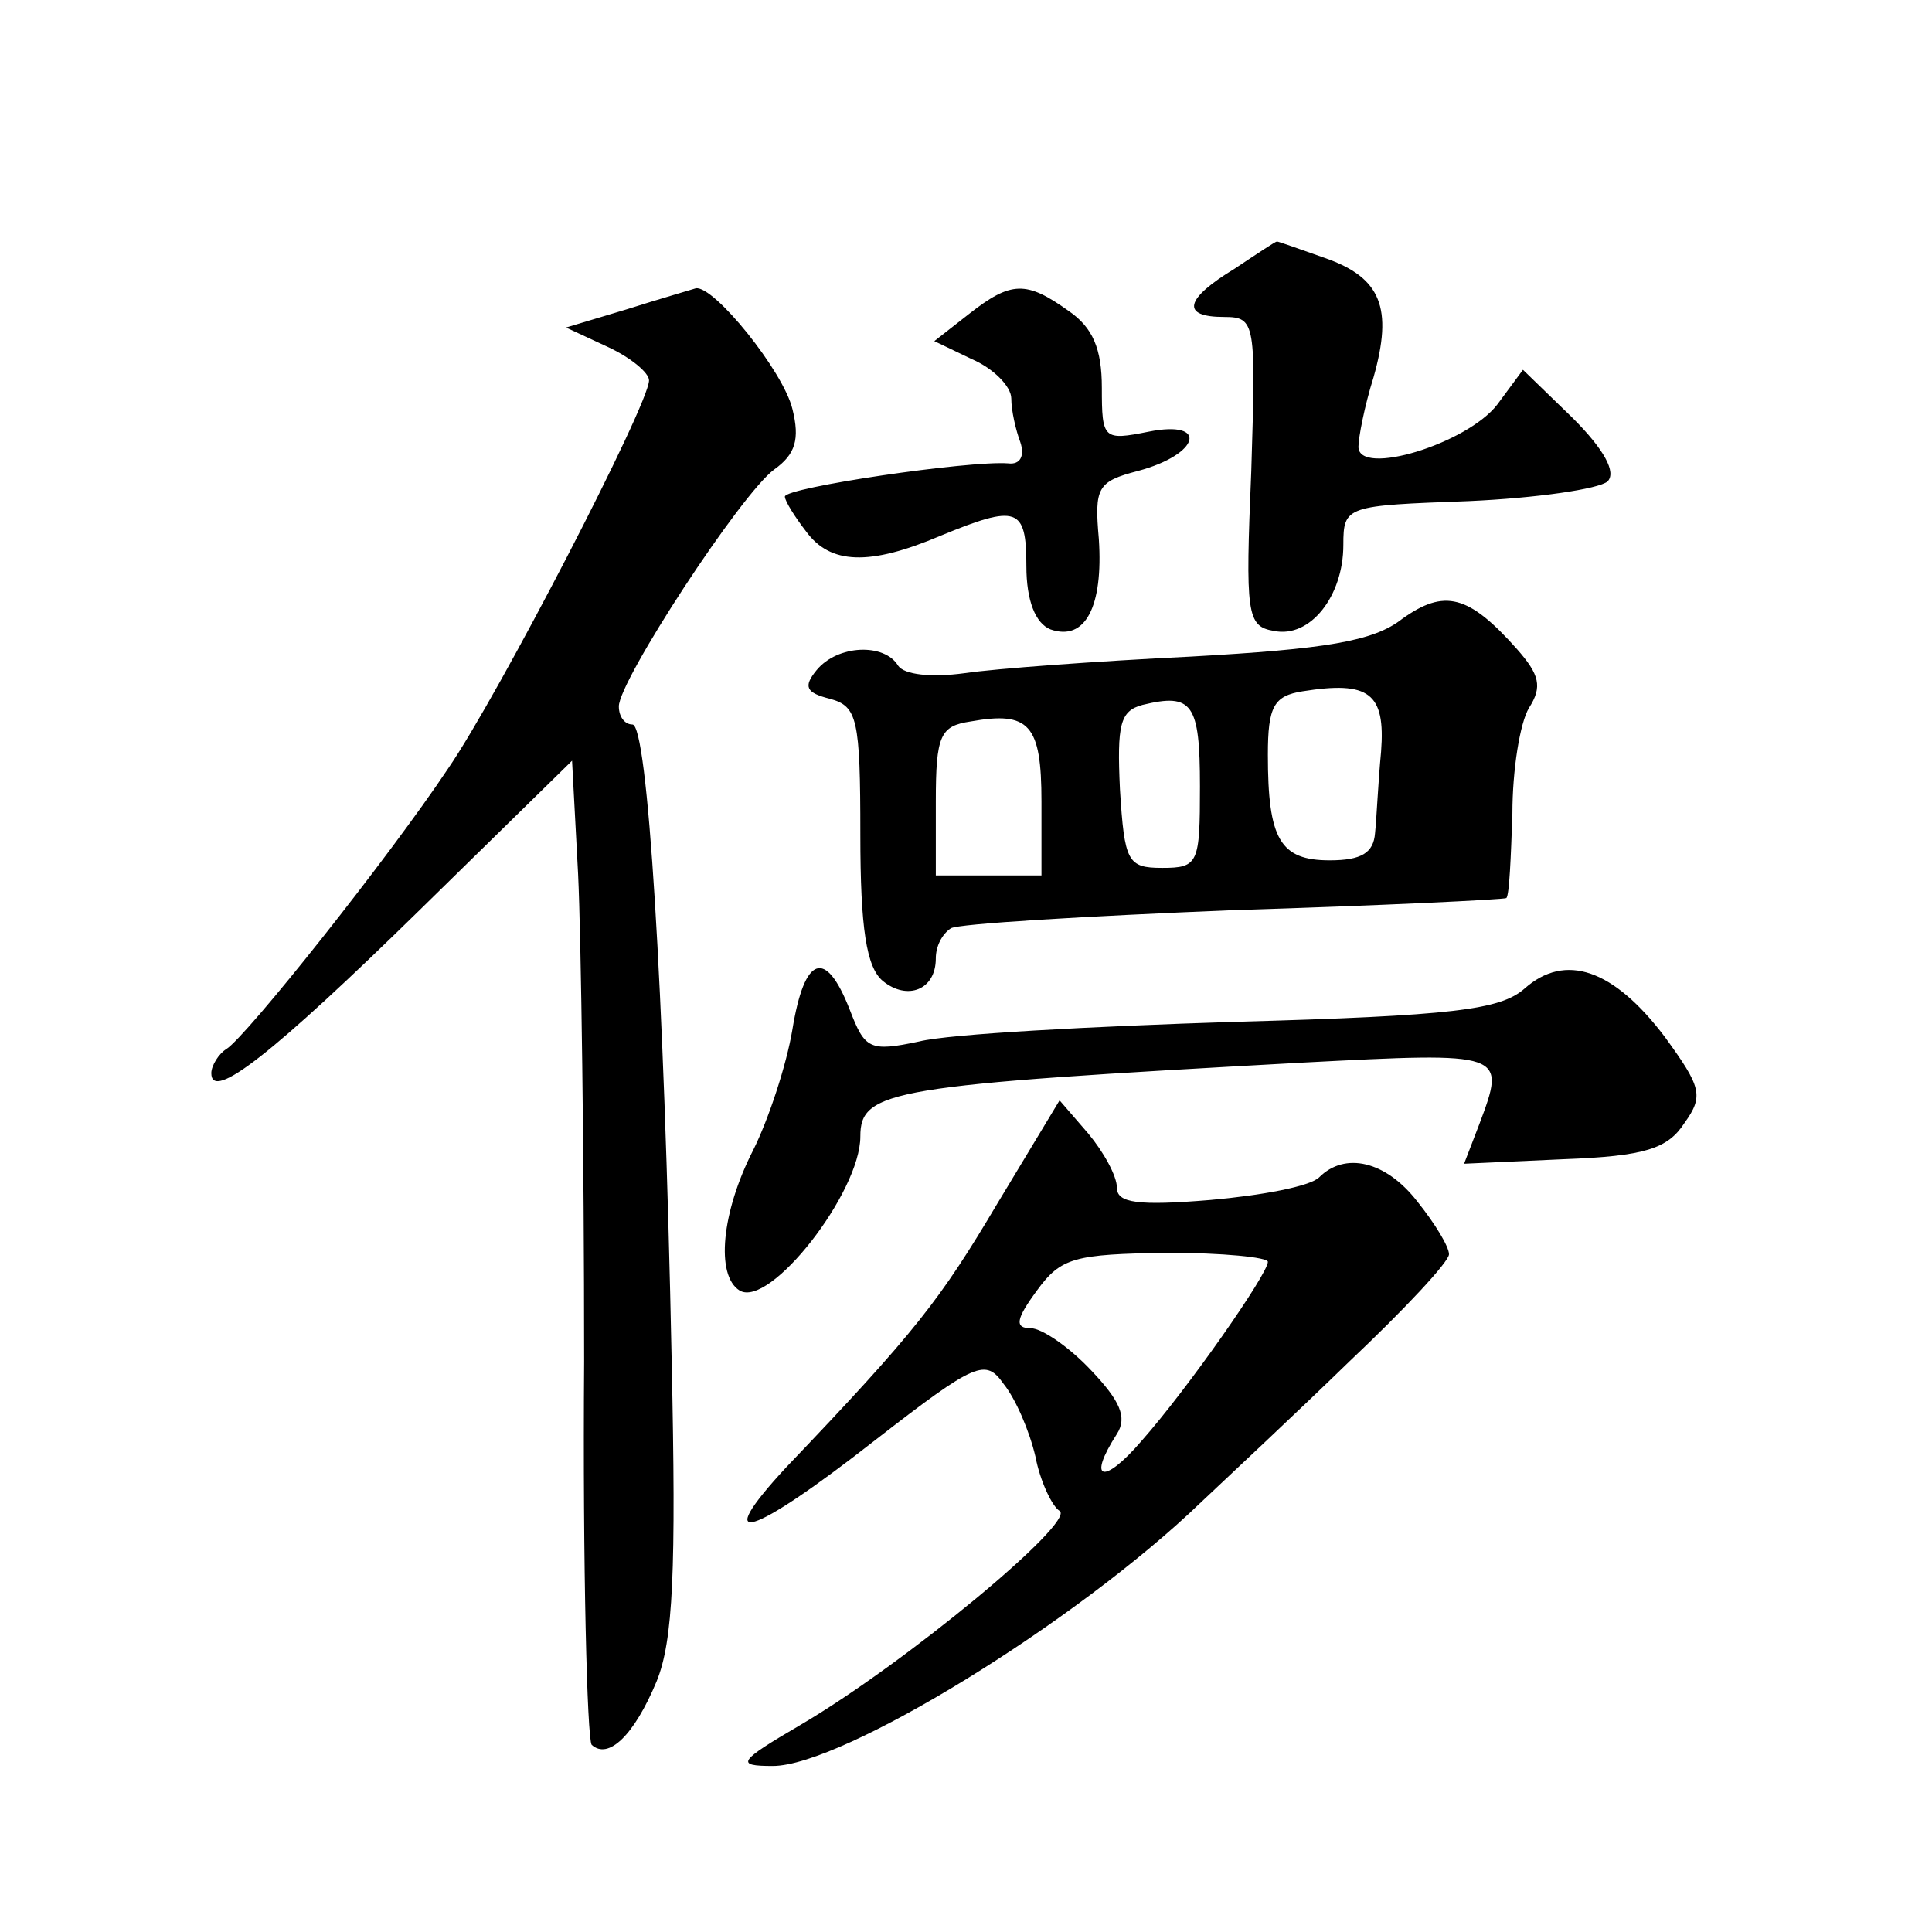 <?xml version="1.0" standalone="no"?>
<!DOCTYPE svg PUBLIC "-//W3C//DTD SVG 20010904//EN"
 "http://www.w3.org/TR/2001/REC-SVG-20010904/DTD/svg10.dtd">
<svg version="1.0" xmlns="http://www.w3.org/2000/svg"
 width="128pt" height="128pt" viewBox="0 0 128 128"
 preserveAspectRatio="xMidYMid meet">
<g transform="translate(0,128) scale(0.1,-0.1)"
fill="#0" stroke="none">
<path d="M818 1102 c-33 -20 -36 -32 -7 -32 21 0 21 -4 18 -102 -4 -95 -3 -103
15 -106 24 -5 46 23 46 57 0 26 2 26 83 29 45 2 86 8 92 13 6 6 -2 21 -23 42 l-33
32 -17 -23 c-20 -26 -92 -48 -92 -28 0 6 4 27 10 46 13 46 5 66 -32 79 -17 6 -31
11 -32 11 -1 0 -13 -8 -28 -18z M415 1075 l-40 -12 28 -13 c15 -7 27 -17 27 -22
0 -16 -100 -209 -133 -257 -40 -60 -134 -178 -147 -186 -5 -3 -10 -11 -10 -16 0
-19 40 12 139 109 l100 98 4 -75 c2 -42 4 -187 4 -323 -1 -136 2 -250 5 -254 11
-10 28 6 43 42 11 27 13 73 10 212 -5 250 -16 422 -26 422 -5 0 -9 5 -9 12 0 17
81 141 103 157 14 10 17 20 12 40 -6 25 -52 82 -64 80 -3 -1 -24 -7 -46 -14z M642
1072 l-23 -18 25 -12 c14 -6 26 -18 26 -26 0 -8 3 -21 6 -29 3 -9 0 -15 -8 -14
-26 2 -148 -16 -148 -22 0 -3 7 -14 14 -23 16 -22 42 -23 89 -3 51 21 57 19 57
-20 0 -23 6 -38 16 -42 23 -8 35 15 32 60 -3 34 -1 38 26 45 41 11 47 34 7 26 -30
-6 -31 -5 -31 29 0 26 -6 40 -22 51 -28 20 -38 20 -66 -2z M929 870 c-19 -15 -51
-20 -140 -25 -62 -3 -130 -8 -150 -11 -22 -3 -40 -1 -44 5 -9 15 -40 14 -54 -3
-9 -11 -7 -15 9 -19 18 -5 20 -13 20 -90 0 -62 4 -88 15 -97 16 -13 35 -6 35 15
0 8 4 16 10 20 5 3 89 8 187 12 98 3 179 7 181 8 2 2 3 27 4 56 0 29 5 60 11 70
9 14 7 22 -8 39 -32 36 -48 40 -76 20z m-14 -88 c-2 -21 -3 -45 -4 -54 -1 -13 -9
-18 -30 -18 -33 0 -41 14 -41 70 0 32 4 39 23 42 44 7 55 -1 52 -40z m-120 -23
c0 -51 -1 -54 -25 -54 -23 0 -25 4 -28 52 -2 43 0 52 15 56 33 8 38 1 38 -54z m-105
-10 l0 -49 -35 0 -35 0 0 49 c0 44 3 50 23 53 39 7 47 -2 47 -53z M525 598 c-4
-24 -16 -60 -26 -80 -21 -41 -25 -83 -9 -93 20 -12 80 65 80 102 0 31 20 34 293
49 135 7 135 7 117 -41 l-10 -26 66 3 c54 2 69 7 80 24 13 18 11 24 -13 57 -34
45 -66 56 -93 32 -16 -14 -47 -18 -192 -22 -95 -3 -189 -8 -209 -13 -33 -7 -36
-5 -46 21 -16 41 -30 36 -38 -13z M661 483 c-38 -64 -54 -85 -140 -175 -51 -55
-24 -47 59 18 67 52 73 54 85 37 8 -10 17 -31 21 -48 3 -16 11 -33 16 -36 11 -7
-102 -101 -172 -142 -41 -24 -43 -27 -18 -27 46 0 201 95 284 175 18 17 62 58 98
93 36 34 66 66 66 71 0 5 -9 20 -21 35 -21 27 -48 33 -65 16 -6 -6 -38 -12 -72
-15 -48 -4 -62 -2 -62 8 0 8 -9 24 -19 36 l-19 22 -41 -68z m179 -39 c0 -8 -53
-84 -84 -119 -25 -29 -36 -26 -16 5 7 11 2 22 -17 42 -15 16 -33 28 -40 28 -11
0 -10 6 4 25 16 22 25 24 86 25 37 0 67 -3 67 -6z"/>
</g>
</svg>

